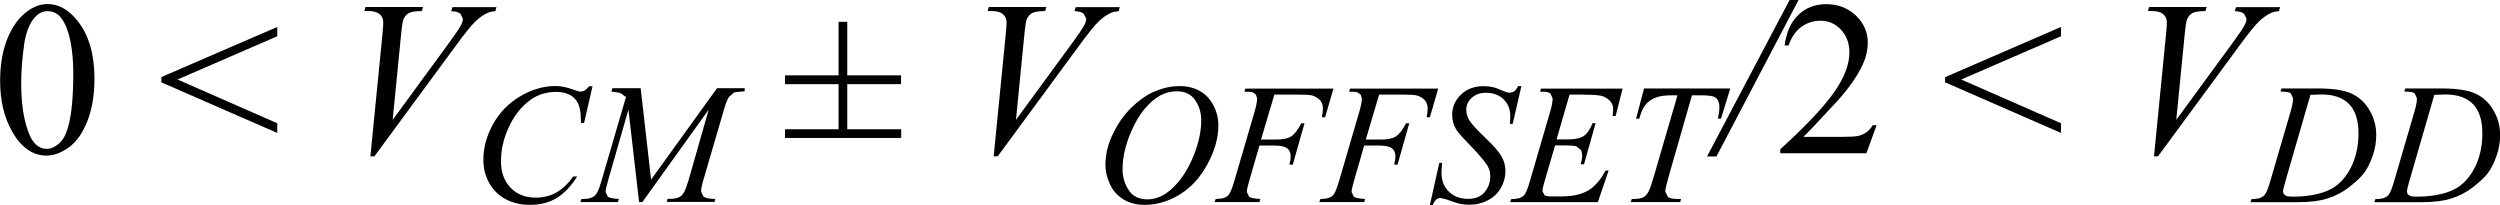   <svg xmlns="http://www.w3.org/2000/svg" width="204.04" height="16.71" viewBox="0 0 204.04 16.71">
   <path d="M13.17,6.72l9.46,4.13v-.79l-8.14-3.57,8.14-3.53v-.76L13.17,6.29v.43ZM1.95,3.74c.15-1.04,.44-1.81,.86-2.29,.31-.36,.67-.54,1.06-.54,.34,0,.63,.1,.87,.29,.33,.28,.61,.76,.82,1.43,.28,.91,.42,2.04,.42,3.4,0,1.83-.13,3.25-.4,4.26-.18,.67-.43,1.14-.77,1.43-.34,.29-.67,.43-.98,.43-.66,0-1.16-.44-1.49-1.31-.4-1.04-.61-2.38-.61-4.02,0-1.01,.08-2.04,.23-3.08Zm-.99,6.95c.76,1.34,1.7,2.01,2.84,2.01,.57,0,1.17-.22,1.79-.65,.62-.44,1.13-1.14,1.52-2.11s.6-2.14,.6-3.52c0-1.97-.45-3.54-1.36-4.69-.73-.93-1.55-1.4-2.46-1.4-.56,0-1.11,.19-1.63,.57-.68,.48-1.22,1.21-1.63,2.19-.41,.98-.62,2.15-.62,3.51,0,1.59,.32,2.96,.96,4.09Z" fill="#010101">
   </path>
   <path d="M30.55,12.77l6.71-9.12c.69-.94,1.2-1.57,1.52-1.88,.32-.31,.64-.54,.96-.69,.17-.09,.4-.14,.69-.17l.09-.33h-3.59l-.11,.33c.37,.02,.62,.09,.76,.21l.2,.41c0,.13-.04,.29-.13,.47-.13,.27-.45,.75-.95,1.43l-4.65,6.35,.7-7.11c.06-.6,.13-.97,.18-1.1,.11-.24,.26-.41,.45-.51s.54-.15,1.05-.16l.1-.33h-4.7l-.09,.33h.32c.42,0,.73,.09,.93,.26,.2,.18,.29,.4,.29,.66,0,.18-.02,.52-.07,1.02l-.98,9.92h.32Z" fill="#010101">
   </path>
   <path d="M49.97,7.23l-.07,.25c.37,.03,.62,.08,.76,.13l.43,.31-2.02,6.91c-.16,.55-.31,.9-.46,1.07-.2,.23-.53,.34-.98,.34h-.18l-.08,.25h3.06l.08-.25c-.47-.03-.77-.09-.9-.18l-.18-.39c0-.17,.07-.5,.21-.98l1.65-5.74,.87,7.54h.27l5.41-7.54-1.53,5.37c-.2,.7-.36,1.15-.47,1.35-.11,.2-.24,.34-.38,.41-.18,.1-.45,.15-.79,.15h-.18l-.07,.25h3.9l.06-.25h-.16c-.37,0-.65-.07-.82-.2l-.18-.4c0-.2,.05-.46,.15-.81l1.72-5.88c.15-.51,.28-.85,.41-1.03l.41-.36c.09-.03,.38-.06,.87-.1v-.25h-2.26l-5.38,7.46-.85-7.46h-2.3Zm-1.87-.21c-.19,.21-.33,.34-.41,.39l-.29,.07c-.11,0-.29-.05-.53-.14-.56-.21-1.07-.32-1.52-.32-.96,0-1.92,.27-2.86,.82-.95,.55-1.69,1.3-2.23,2.26s-.81,1.94-.81,2.95c0,.66,.15,1.28,.46,1.85s.75,1.02,1.33,1.34c.58,.32,1.25,.48,2.01,.48,.85,0,1.58-.19,2.19-.56,.61-.38,1.17-.96,1.67-1.76h-.32c-.42,.59-.88,1.02-1.38,1.31-.5,.28-1.06,.42-1.69,.42-.84,0-1.52-.27-2.04-.8-.52-.54-.79-1.25-.79-2.15s.18-1.75,.55-2.6c.44-1.04,1.05-1.84,1.83-2.41,.61-.45,1.32-.67,2.14-.67,.31,0,.58,.04,.83,.13,.25,.09,.46,.21,.62,.37,.16,.16,.29,.34,.37,.56s.13,.46,.16,.73l.03,.75h.25l.69-3h-.25Z" fill="#010101">
   </path>
   <polygon points="73.55 11.26 73.55 10.55 69.15 10.55 69.15 6.87 73.54 6.87 73.54 6.15 69.15 6.15 69.15 1.78 68.44 1.78 68.44 6.15 64.07 6.15 64.07 6.87 68.44 6.87 68.44 10.55 64.07 10.55 64.07 11.26 73.55 11.26" fill="#010101">
   </polygon>
   <path d="M81.42,12.77l6.71-9.12c.69-.94,1.2-1.57,1.52-1.88,.32-.31,.64-.54,.96-.69,.17-.09,.4-.14,.69-.17l.09-.33h-3.59l-.11,.33c.37,.02,.62,.09,.76,.21l.2,.41c0,.13-.04,.29-.13,.47-.13,.27-.45,.75-.95,1.43l-4.65,6.35,.7-7.11c.06-.6,.13-.97,.18-1.1,.11-.24,.26-.41,.45-.51s.54-.15,1.05-.16l.1-.33h-4.7l-.09,.33h.32c.42,0,.73,.09,.93,.26,.2,.18,.29,.4,.29,.66,0,.18-.02,.52-.07,1.02l-.98,9.92h.32Z" fill="#010101">
   </path>
   <path d="M133.54,9.69h.25c.13-.48,.29-.85,.49-1.11s.46-.46,.79-.59c.33-.14,.76-.21,1.29-.21h.55l-1.92,6.58c-.19,.66-.34,1.09-.45,1.29-.11,.2-.23,.34-.36,.42-.19,.11-.46,.17-.82,.17h-.18l-.08,.25h4.03l.08-.25h-.31c-.37,0-.63-.06-.77-.17l-.22-.43c0-.19,.12-.68,.35-1.48l1.83-6.38h.73c.64,0,1.04,.06,1.2,.19,.21,.17,.31,.42,.31,.75,0,.28-.04,.6-.13,.96h.26l.76-2.46h-7.04l-.65,2.46Zm-4.25-1.96c.79,0,1.29,.04,1.51,.12,.3,.11,.52,.27,.68,.48,.12,.16,.18,.37,.18,.61,0,.14-.02,.32-.05,.53h.25l.57-2.24h-6.66l-.08,.25h.14c.35,0,.59,.05,.71,.15l.18,.41c0,.24-.06,.58-.19,1.03l-1.63,5.59c-.17,.6-.31,.99-.44,1.18-.08,.13-.21,.23-.4,.31-.12,.05-.36,.09-.72,.1l-.09,.25h7.16l.88-2.58h-.25c-.42,.78-.9,1.33-1.44,1.64-.54,.31-1.25,.47-2.14,.47h-.82c-.31,0-.5-.03-.58-.1l-.17-.31c0-.16,.04-.38,.13-.68l.9-3.07h.88c.45,0,.74,.03,.88,.09l.33,.26c.08,.12,.12,.28,.12,.47s-.04,.44-.12,.72h.27l.95-3.36h-.25c-.2,.51-.44,.86-.72,1.05-.28,.19-.73,.28-1.35,.28h-.87l1.06-3.66h1.18Zm-12.35,8.98c.15-.36,.36-.55,.63-.55l.44,.1c.52,.2,.9,.32,1.13,.37s.49,.08,.77,.08c.55,0,1.06-.12,1.52-.36s.82-.58,1.07-1.02c.25-.44,.37-.89,.37-1.36,0-.42-.1-.81-.3-1.17-.2-.37-.64-.88-1.32-1.53-.68-.65-1.12-1.12-1.3-1.41-.19-.29-.28-.59-.28-.91,0-.36,.15-.69,.44-.96s.68-.42,1.16-.42c.6,0,1.08,.18,1.44,.53s.55,.8,.55,1.35c0,.17,0,.39-.03,.66h.23l.71-3.08h-.26c-.13,.22-.24,.37-.33,.44l-.34,.1-.21-.02s-.17-.07-.44-.17c-.37-.16-.63-.25-.77-.27-.23-.05-.47-.08-.72-.08-.76,0-1.38,.23-1.86,.69s-.72,1.01-.72,1.66c0,.41,.1,.79,.31,1.16,.13,.22,.42,.56,.87,1.02,.93,.95,1.5,1.62,1.72,2,.14,.25,.21,.54,.21,.85,0,.48-.16,.9-.46,1.27-.31,.37-.76,.55-1.36,.55-.64,0-1.16-.2-1.56-.59-.4-.39-.6-.9-.6-1.52,0-.22,.02-.49,.05-.83h-.23l-.77,3.44h.26Zm-2.53-8.99c.63,0,1.04,.02,1.22,.07,.26,.07,.47,.2,.64,.37,.17,.17,.25,.41,.25,.71,0,.18-.03,.42-.08,.7h.26l.68-2.34h-7.19l-.08,.25c.35,0,.58,.02,.69,.06l.26,.19,.09,.3c0,.25-.07,.61-.2,1.06l-1.63,5.58c-.17,.58-.31,.97-.44,1.16-.09,.13-.22,.24-.4,.31-.12,.05-.36,.09-.71,.1l-.09,.25h3.66l.08-.25c-.49-.03-.79-.09-.92-.18l-.19-.39c0-.16,.07-.49,.22-.99l.81-2.8h1.23c.51,0,.85,.08,1.04,.23,.19,.15,.28,.37,.28,.65,0,.18-.03,.4-.1,.68h.27l.96-3.38h-.26c-.29,.55-.57,.91-.84,1.08-.27,.17-.68,.25-1.23,.25h-1.22l1.09-3.67h1.83Zm-8.55,0c.63,0,1.04,.02,1.22,.07,.26,.07,.47,.2,.64,.37,.17,.17,.25,.41,.25,.71,0,.18-.03,.42-.08,.7h.26l.68-2.34h-7.19l-.08,.25c.35,0,.58,.02,.69,.06l.26,.19,.09,.3c0,.25-.07,.61-.2,1.06l-1.63,5.58c-.17,.58-.31,.97-.44,1.16-.09,.13-.22,.24-.4,.31-.12,.05-.36,.09-.71,.1l-.09,.25h3.66l.08-.25c-.49-.03-.79-.09-.92-.18l-.19-.39c0-.16,.07-.49,.22-.99l.81-2.8h1.23c.51,0,.85,.08,1.04,.23,.19,.15,.28,.37,.28,.65,0,.18-.03,.4-.1,.68h.27l.96-3.38h-.26c-.29,.55-.57,.91-.84,1.08-.27,.17-.68,.25-1.23,.25h-1.22l1.09-3.67h1.83Zm-8.32,.45c.33,.48,.5,1.02,.5,1.64,0,.84-.18,1.74-.55,2.71-.37,.97-.83,1.76-1.37,2.39-.43,.5-.85,.85-1.25,1.05-.4,.21-.81,.31-1.22,.31-.69,0-1.2-.25-1.53-.75-.33-.5-.5-1.07-.5-1.72,0-.91,.21-1.87,.63-2.89,.34-.83,.73-1.5,1.16-2.01,.43-.51,.86-.88,1.29-1.11,.44-.23,.88-.34,1.34-.34,.67,0,1.17,.24,1.5,.71Zm-3.36-.69c-.66,.31-1.27,.74-1.85,1.31-.58,.57-1.08,1.27-1.49,2.12-.42,.85-.62,1.7-.62,2.57,0,.49,.12,.99,.35,1.51,.23,.52,.58,.94,1.07,1.25,.48,.32,1.08,.48,1.79,.48,.99,0,1.96-.29,2.88-.86s1.68-1.41,2.26-2.5c.58-1.09,.87-2.13,.87-3.13,0-.56-.13-1.1-.4-1.62-.27-.52-.64-.92-1.11-1.18-.47-.27-1.02-.4-1.63-.4-.74,0-1.44,.15-2.09,.46Z" fill="#010101">
   </path>
   <polygon points="146.06 0 139.32 12.77 140.09 12.77 146.79 0 146.06 0" fill="#010101">
   </polygon>
   <path d="M158.75,6.72l9.46,4.13v-.79l-8.14-3.57,8.14-3.53v-.76l-9.46,4.1v.43Zm-5.9,3.48c-.15,.26-.33,.47-.54,.61-.21,.14-.43,.24-.69,.29-.25,.05-.7,.07-1.33,.07h-3.11c.36-.33,1.27-1.29,2.73-2.88,.97-1.06,1.68-2.07,2.11-3.01,.28-.6,.42-1.21,.42-1.81,0-.84-.32-1.58-.97-2.2-.65-.62-1.46-.93-2.42-.93-.91,0-1.67,.29-2.27,.87-.61,.58-.98,1.41-1.13,2.5h.33c.22-.66,.57-1.17,1.03-1.51,.46-.34,.99-.51,1.58-.51,.64,0,1.2,.24,1.66,.73s.69,1.11,.69,1.86c0,.99-.42,2.08-1.27,3.28s-2.3,2.74-4.37,4.62v.33h7.03l.83-2.29h-.33Z" fill="#010101">
   </path>
   <path d="M176.12,12.77l6.71-9.12c.69-.94,1.2-1.57,1.52-1.88,.32-.31,.64-.54,.96-.69,.17-.09,.4-.14,.69-.17l.09-.33h-3.59l-.11,.33c.37,.02,.62,.09,.76,.21l.2,.41c0,.13-.04,.29-.13,.47-.13,.27-.45,.75-.95,1.43l-4.65,6.35,.7-7.11c.06-.6,.13-.97,.18-1.1,.11-.24,.26-.41,.45-.51s.54-.15,1.05-.16l.1-.33h-4.7l-.09,.33h.32c.42,0,.73,.09,.93,.26,.2,.18,.29,.4,.29,.66,0,.18-.02,.52-.07,1.02l-.98,9.92h.32Z" fill="#010101">
   </path>
   <path d="M199.59,7.71c.98,0,1.72,.26,2.24,.78,.51,.52,.77,1.32,.77,2.39,0,.95-.17,1.79-.5,2.54s-.78,1.33-1.33,1.75c-.39,.29-.89,.51-1.51,.66-.61,.15-1.28,.22-1.99,.22-.26,0-.46-.02-.57-.06l-.19-.14-.07-.21c0-.12,.08-.44,.23-.96l2.01-6.94c.38-.02,.7-.03,.94-.03Zm-3.21-.23c.35,0,.58,.05,.7,.14l.18,.41c0,.25-.06,.6-.19,1.04l-1.64,5.61c-.16,.58-.31,.96-.44,1.16-.09,.13-.22,.24-.4,.31-.12,.05-.36,.09-.72,.1l-.09,.25h3.92c.95,0,1.74-.1,2.37-.3,.63-.2,1.22-.5,1.76-.92s.94-.79,1.21-1.14c.26-.34,.5-.8,.7-1.37,.21-.57,.31-1.16,.31-1.77,0-.71-.18-1.37-.54-1.99-.36-.62-.84-1.07-1.45-1.36-.6-.29-1.53-.43-2.79-.43h-2.96l-.08,.25h.15Zm-6.9,.23c.98,0,1.72,.26,2.24,.78,.51,.52,.77,1.32,.77,2.39,0,.95-.17,1.79-.5,2.54s-.78,1.33-1.33,1.75c-.39,.29-.89,.51-1.51,.66-.61,.15-1.28,.22-1.99,.22-.26,0-.46-.02-.57-.06l-.19-.14-.07-.21c0-.12,.08-.44,.23-.96l2.01-6.94c.38-.02,.7-.03,.94-.03Zm-3.21-.23c.35,0,.58,.05,.7,.14l.18,.41c0,.25-.06,.6-.19,1.04l-1.64,5.61c-.16,.58-.31,.96-.44,1.16-.09,.13-.22,.24-.4,.31-.12,.05-.36,.09-.72,.1l-.09,.25h3.92c.95,0,1.74-.1,2.37-.3,.63-.2,1.22-.5,1.76-.92s.94-.79,1.21-1.14c.26-.34,.5-.8,.7-1.37,.21-.57,.31-1.16,.31-1.77,0-.71-.18-1.37-.54-1.99-.36-.62-.84-1.07-1.45-1.36-.6-.29-1.53-.43-2.79-.43h-2.96l-.08,.25h.15Z" fill="#010101">
   </path>
  </svg>
